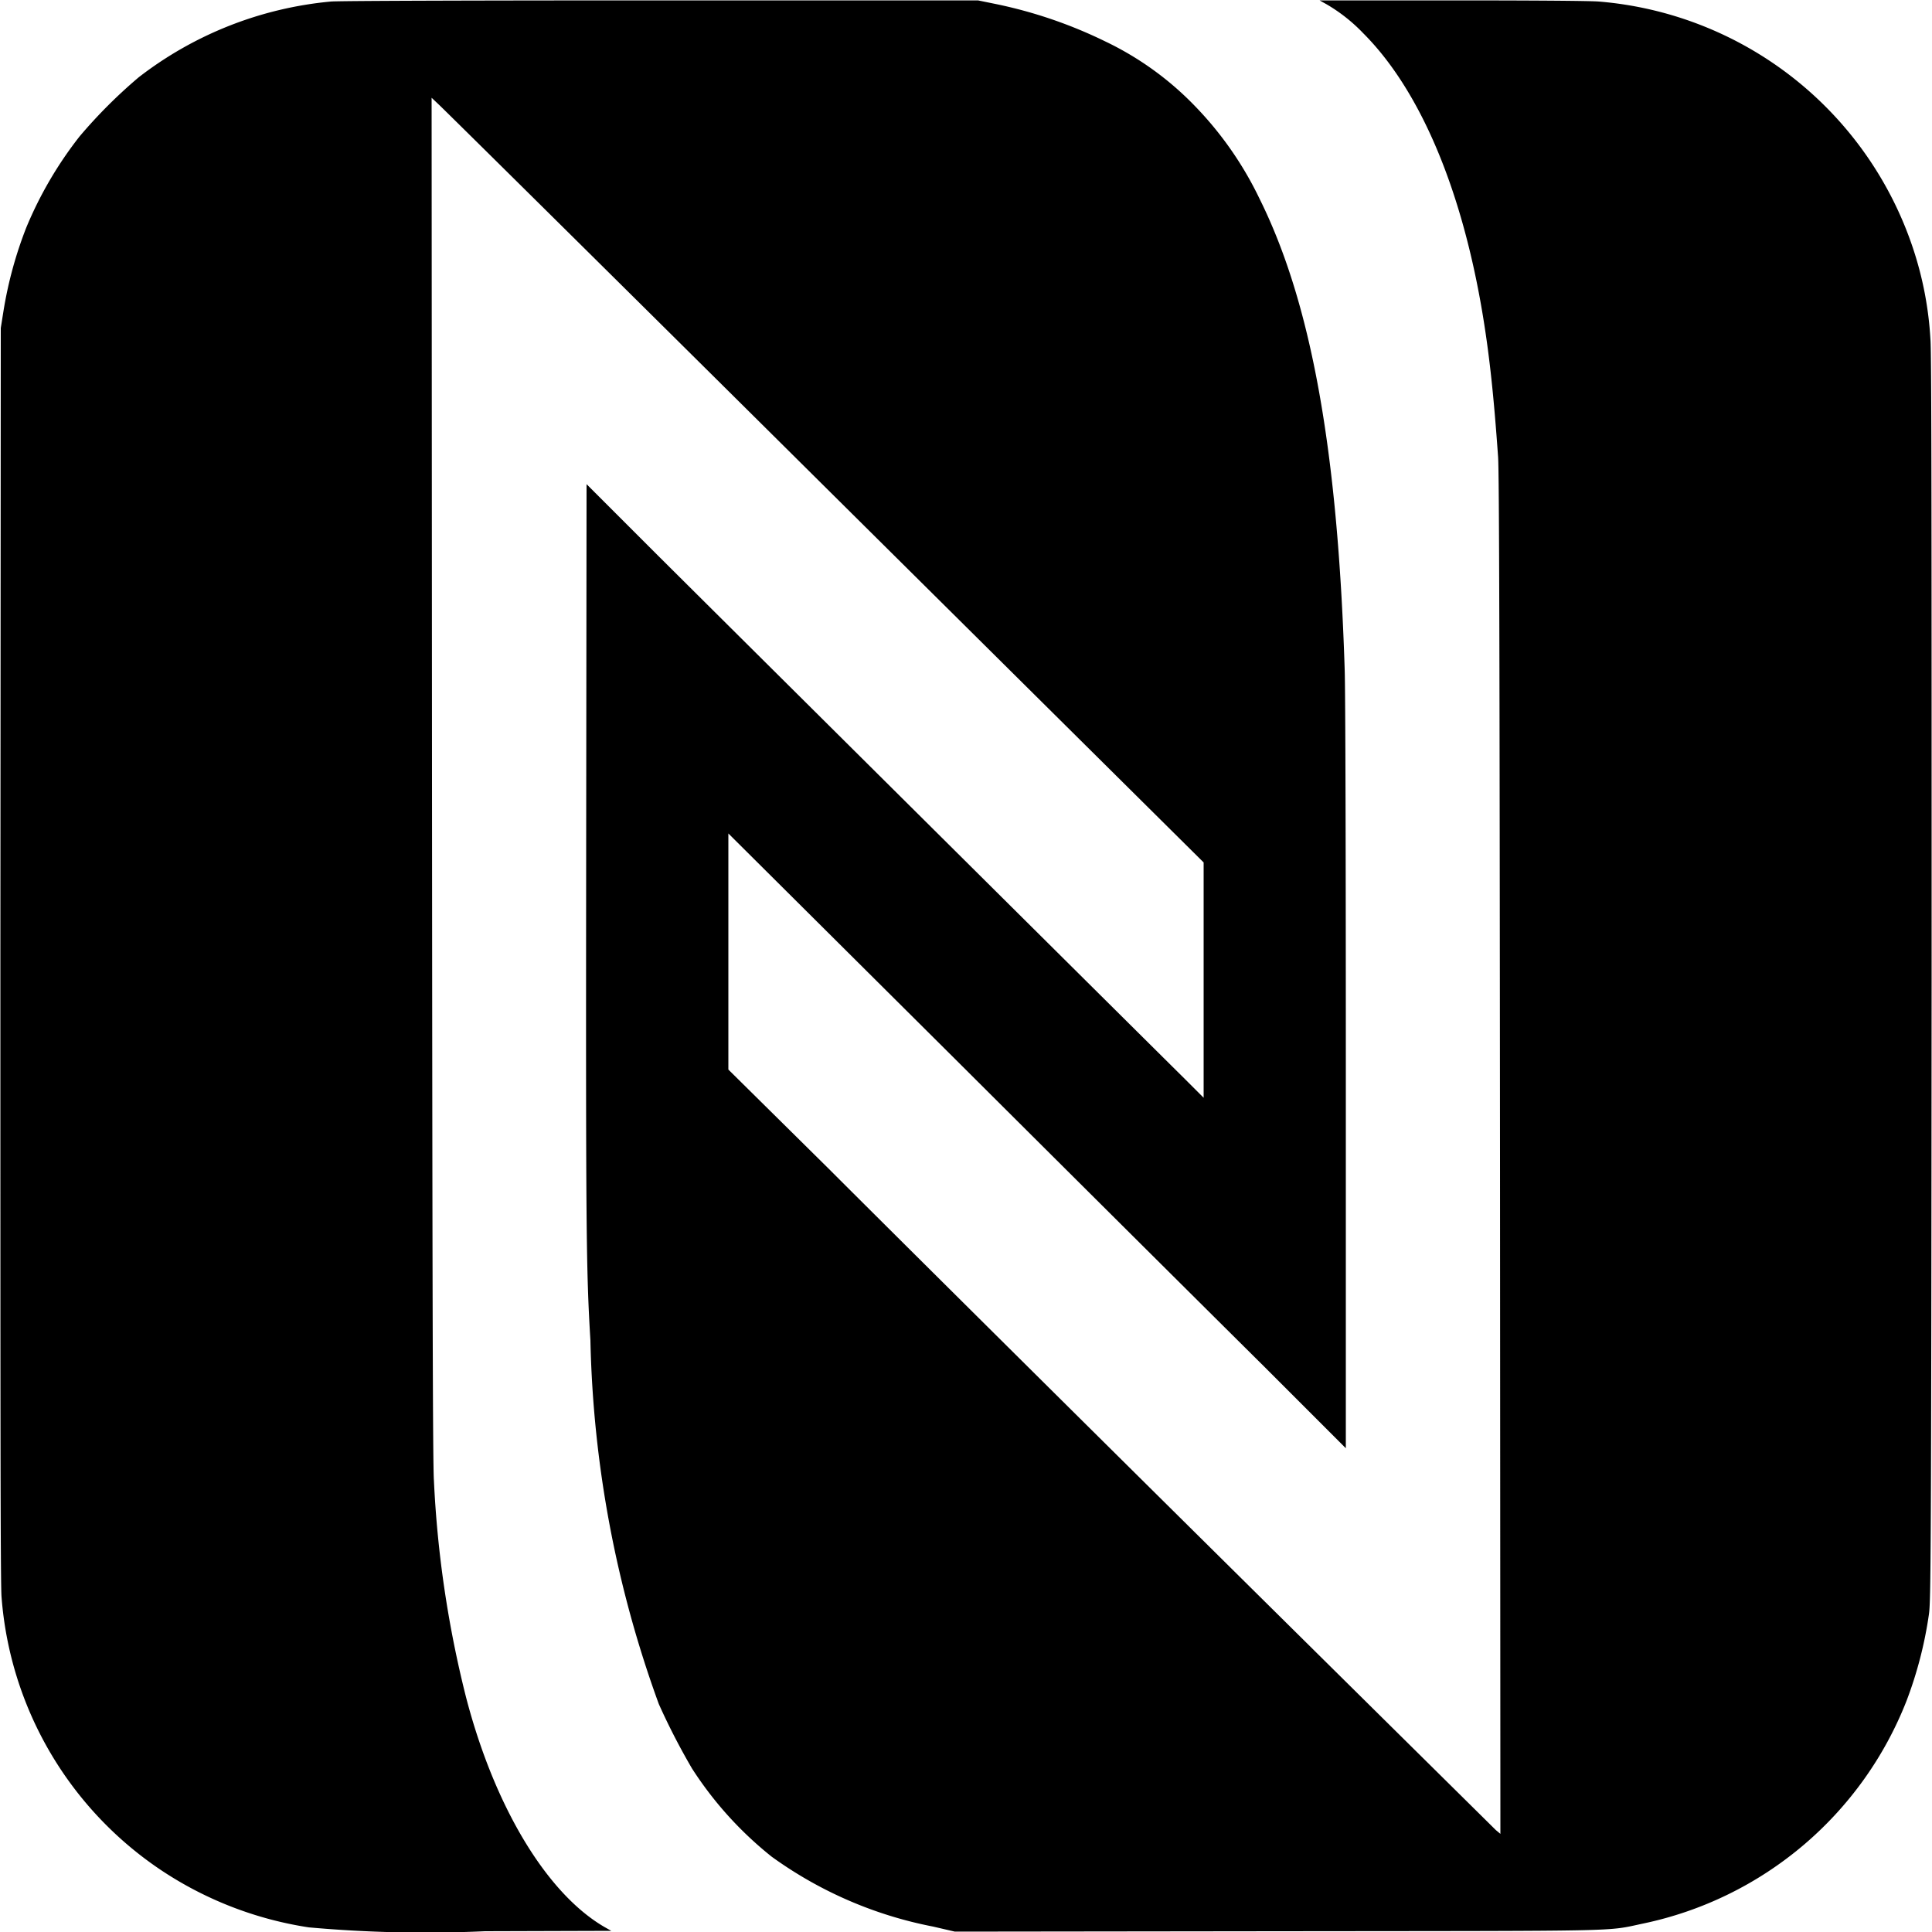<svg xmlns="http://www.w3.org/2000/svg" width="50" height="50" viewBox="0 0 50 50">
<defs>
    <style>
      .cls-1 {
        fill-rule: evenodd;
      }
    </style>
  </defs>
  <path id="NFC_Logo" data-name="NFC Logo" class="cls-1" d="M5931.56,9029.04a9.571,9.571,0,0,0-4.97,1.96,13,13,0,0,0-1.53,1.53,10.05,10.05,0,0,0-1.38,2.36,10.488,10.488,0,0,0-.59,2.16l-0.07.44-0.01,16.19c0,11.76,0,16.32.03,16.65a9.359,9.359,0,0,0,4.13,7.07,9.466,9.466,0,0,0,3.82,1.48,33.8,33.8,0,0,0,4.56.1l3.27-.01-0.16-.09c-1.5-.86-2.86-3.11-3.6-5.96a28.262,28.262,0,0,1-.83-5.6c-0.03-.37-0.04-4.96-0.05-18.14l-0.01-17.65,0.19,0.18c0.1,0.09,4.6,4.54,9.99,9.89l9.8,9.72v6.09l-0.53-.53c-0.87-.86-11.61-11.53-13.6-13.51l-1.84-1.84-0.01,9.61c-0.01,9.69,0,10.74.11,12.55a29.252,29.252,0,0,0,1.77,9.41,17.477,17.477,0,0,0,.86,1.67,9.461,9.461,0,0,0,2.06,2.28,10.542,10.542,0,0,0,4.18,1.81l0.56,0.13,8.36-.01c9.18-.01,8.46.01,9.46-0.2a9.388,9.388,0,0,0,6.81-5.76,10.449,10.449,0,0,0,.58-2.24c0.05-.35.06-1.31,0.07-16.45,0-10.95,0-16.23-.03-16.54a9.057,9.057,0,0,0-.45-2.36,9.379,9.379,0,0,0-8.13-6.39c-0.23-.02-1.76-0.03-3.8-0.03h-3.43l0.18,0.1a4.338,4.338,0,0,1,.95.75c1.47,1.47,2.56,4.04,3.1,7.33,0.17,1.04.28,2.07,0.39,3.63,0.03,0.4.04,5.16,0.05,18.09l0.01,17.55-0.12-.1c-0.07-.07-3.41-3.37-7.42-7.34s-8.45-8.38-9.86-9.79l-2.58-2.55v-6.11l5.87,5.84c3.23,3.22,6.83,6.8,8,7.96l2.11,2.11v-9.6c0-5.55-.01-10-0.03-10.56-0.18-5.69-.87-9.49-2.2-12.17a9.072,9.072,0,0,0-1.67-2.4,8.027,8.027,0,0,0-2.33-1.68,11.932,11.932,0,0,0-2.8-.96l-0.49-.1h-8.23C5935.54,9029.01,5931.72,9029.02,5931.56,9029.04Z" transform="translate(-5923 -9029)"/>
</svg>
